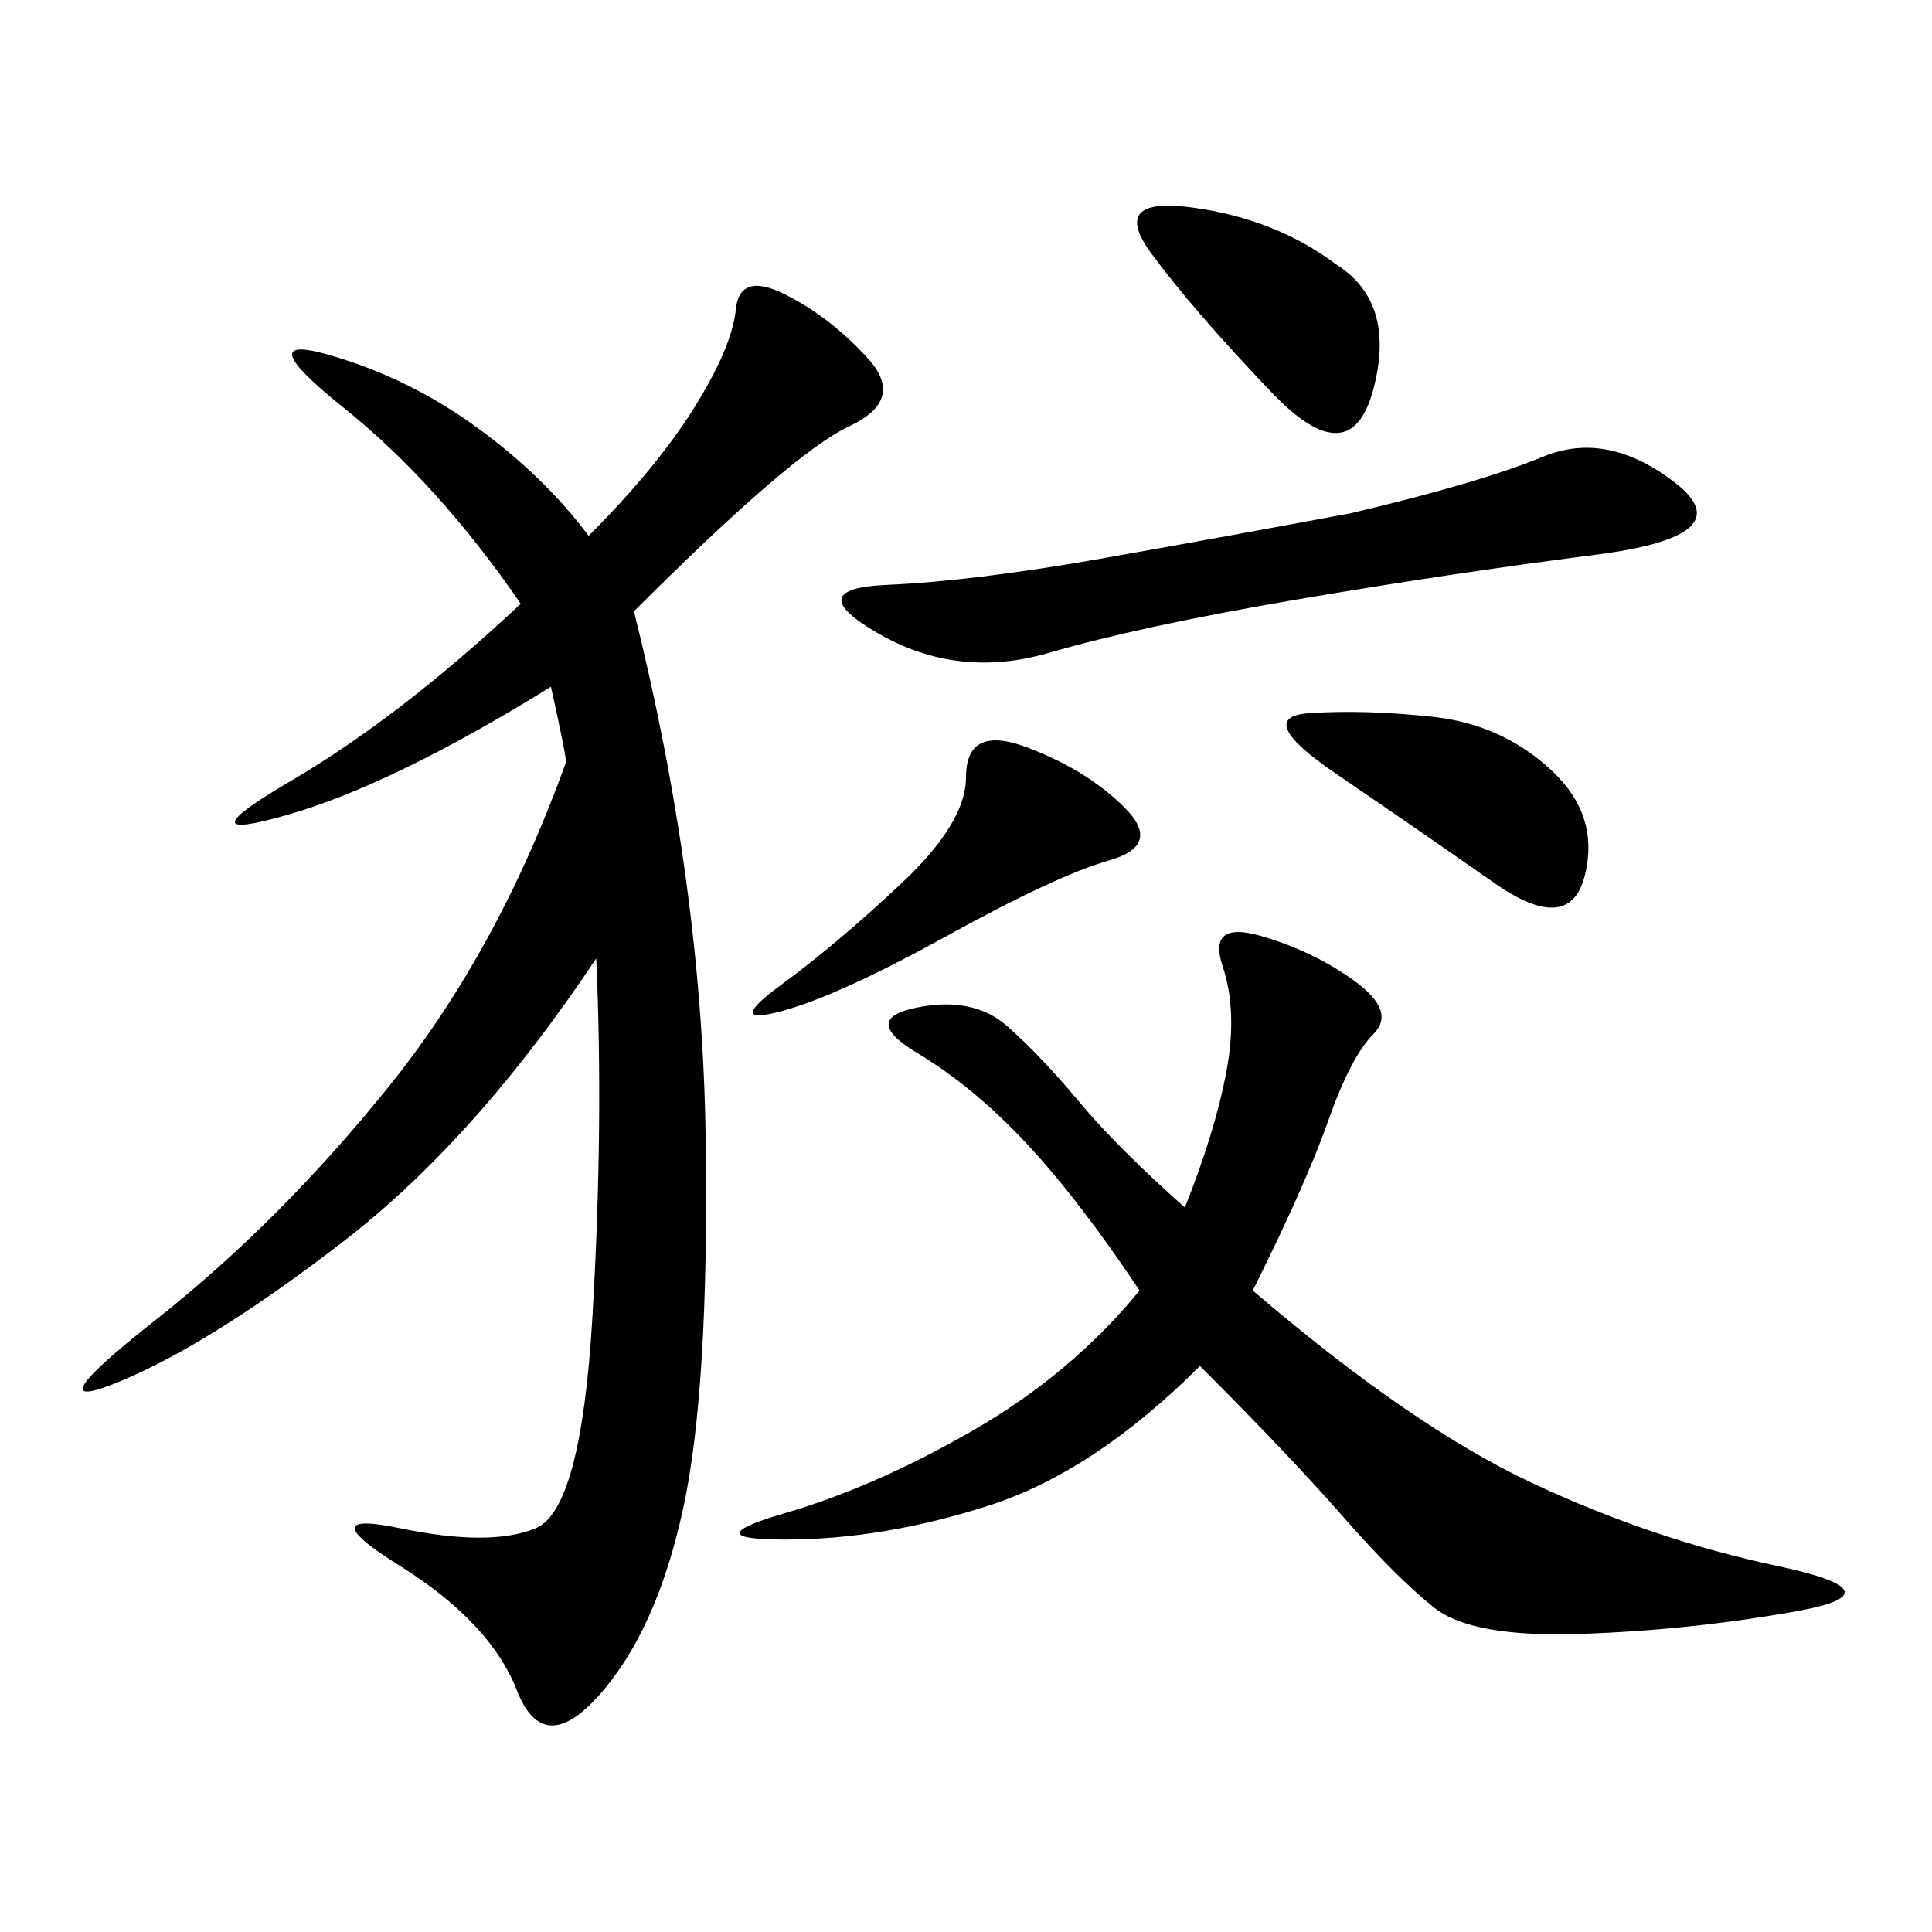 <svg xmlns="http://www.w3.org/2000/svg" xmlns:xlink="http://www.w3.org/1999/xlink" width="300" height="300"><path d="M98.44 94.92Q108.98 137.11 109.57 176.37Q110.16 215.63 106.05 234.38Q101.95 253.13 93.16 263.09Q84.38 273.05 80.27 262.50Q76.17 251.95 62.11 243.16Q48.05 234.38 62.11 237.30Q76.17 240.23 83.20 237.30Q90.23 234.38 91.99 204.49Q93.75 174.61 92.58 148.83L92.58 148.83Q73.83 176.95 53.32 192.77Q32.81 208.59 18.75 214.45Q4.69 220.31 24.02 205.08Q43.36 189.84 60.35 168.75Q77.34 147.66 87.89 118.36L87.89 118.36Q87.89 117.19 85.55 106.64L85.55 106.64Q60.94 121.88 44.53 126.56Q28.13 131.25 45.12 121.29Q62.11 111.33 80.86 93.75L80.86 93.75Q67.97 75 53.32 63.28Q38.67 51.56 50.98 55.08Q63.28 58.59 73.83 66.21Q84.38 73.83 91.41 83.20L91.41 83.20Q101.95 72.66 107.81 63.28Q113.67 53.91 114.26 48.05Q114.84 42.19 121.88 45.70Q128.91 49.22 134.77 55.66Q140.63 62.11 131.84 66.21Q123.05 70.31 98.44 94.92L98.44 94.92ZM194.53 200.39Q219.14 221.48 237.89 230.27Q256.64 239.06 275.98 243.16Q295.31 247.27 278.91 250.20Q262.50 253.13 245.51 253.71Q228.52 254.30 222.66 249.61Q216.80 244.92 208.59 235.55Q200.39 226.17 186.33 212.11L186.33 212.11Q169.92 228.52 153.52 233.79Q137.11 239.06 121.88 239.06L121.88 239.06Q107.81 239.06 121.88 234.96Q135.94 230.86 151.17 222.07Q166.41 213.28 176.95 200.39L176.95 200.39Q167.58 186.33 159.38 177.54Q151.17 168.75 142.38 163.48Q133.59 158.20 142.38 156.45Q151.17 154.69 156.45 159.38Q161.72 164.06 167.58 171.09Q173.44 178.13 183.98 187.50L183.98 187.50Q188.67 175.78 190.43 166.41Q192.19 157.03 189.84 150Q187.50 142.97 195.70 145.31Q203.91 147.66 210.35 152.34Q216.80 157.03 213.28 160.55Q209.77 164.06 206.25 174.02Q202.73 183.98 194.53 200.39L194.53 200.39ZM209.77 79.69Q229.69 75 239.65 70.90Q249.61 66.80 260.16 75Q270.70 83.20 247.85 86.13Q225 89.06 200.98 93.16Q176.95 97.27 162.89 101.37Q148.83 105.47 136.52 98.44Q124.22 91.41 137.70 90.82Q151.17 90.23 171.09 86.72Q191.02 83.20 209.77 79.69L209.77 79.69ZM174.61 125.39Q180.47 131.25 172.27 133.59Q164.06 135.94 147.07 145.31Q130.08 154.69 121.29 157.03Q112.50 159.38 121.29 152.93Q130.08 146.48 140.04 137.11Q150 127.73 150 120.70L150 120.70Q150 112.50 159.38 116.02Q168.75 119.53 174.61 125.39L174.61 125.39ZM222.66 111.33Q233.20 112.50 240.82 119.53Q248.44 126.56 246.09 135.94Q243.75 145.31 232.03 137.11Q220.31 128.91 207.42 120.12Q194.53 111.33 203.32 110.74Q212.11 110.16 222.66 111.33L222.66 111.33ZM207.42 41.02Q216.80 46.88 213.28 60.35Q209.77 73.83 197.46 60.94Q185.16 48.05 178.71 39.26Q172.27 30.47 185.16 32.23Q198.05 33.98 207.42 41.02L207.42 41.02Z"/></svg>
